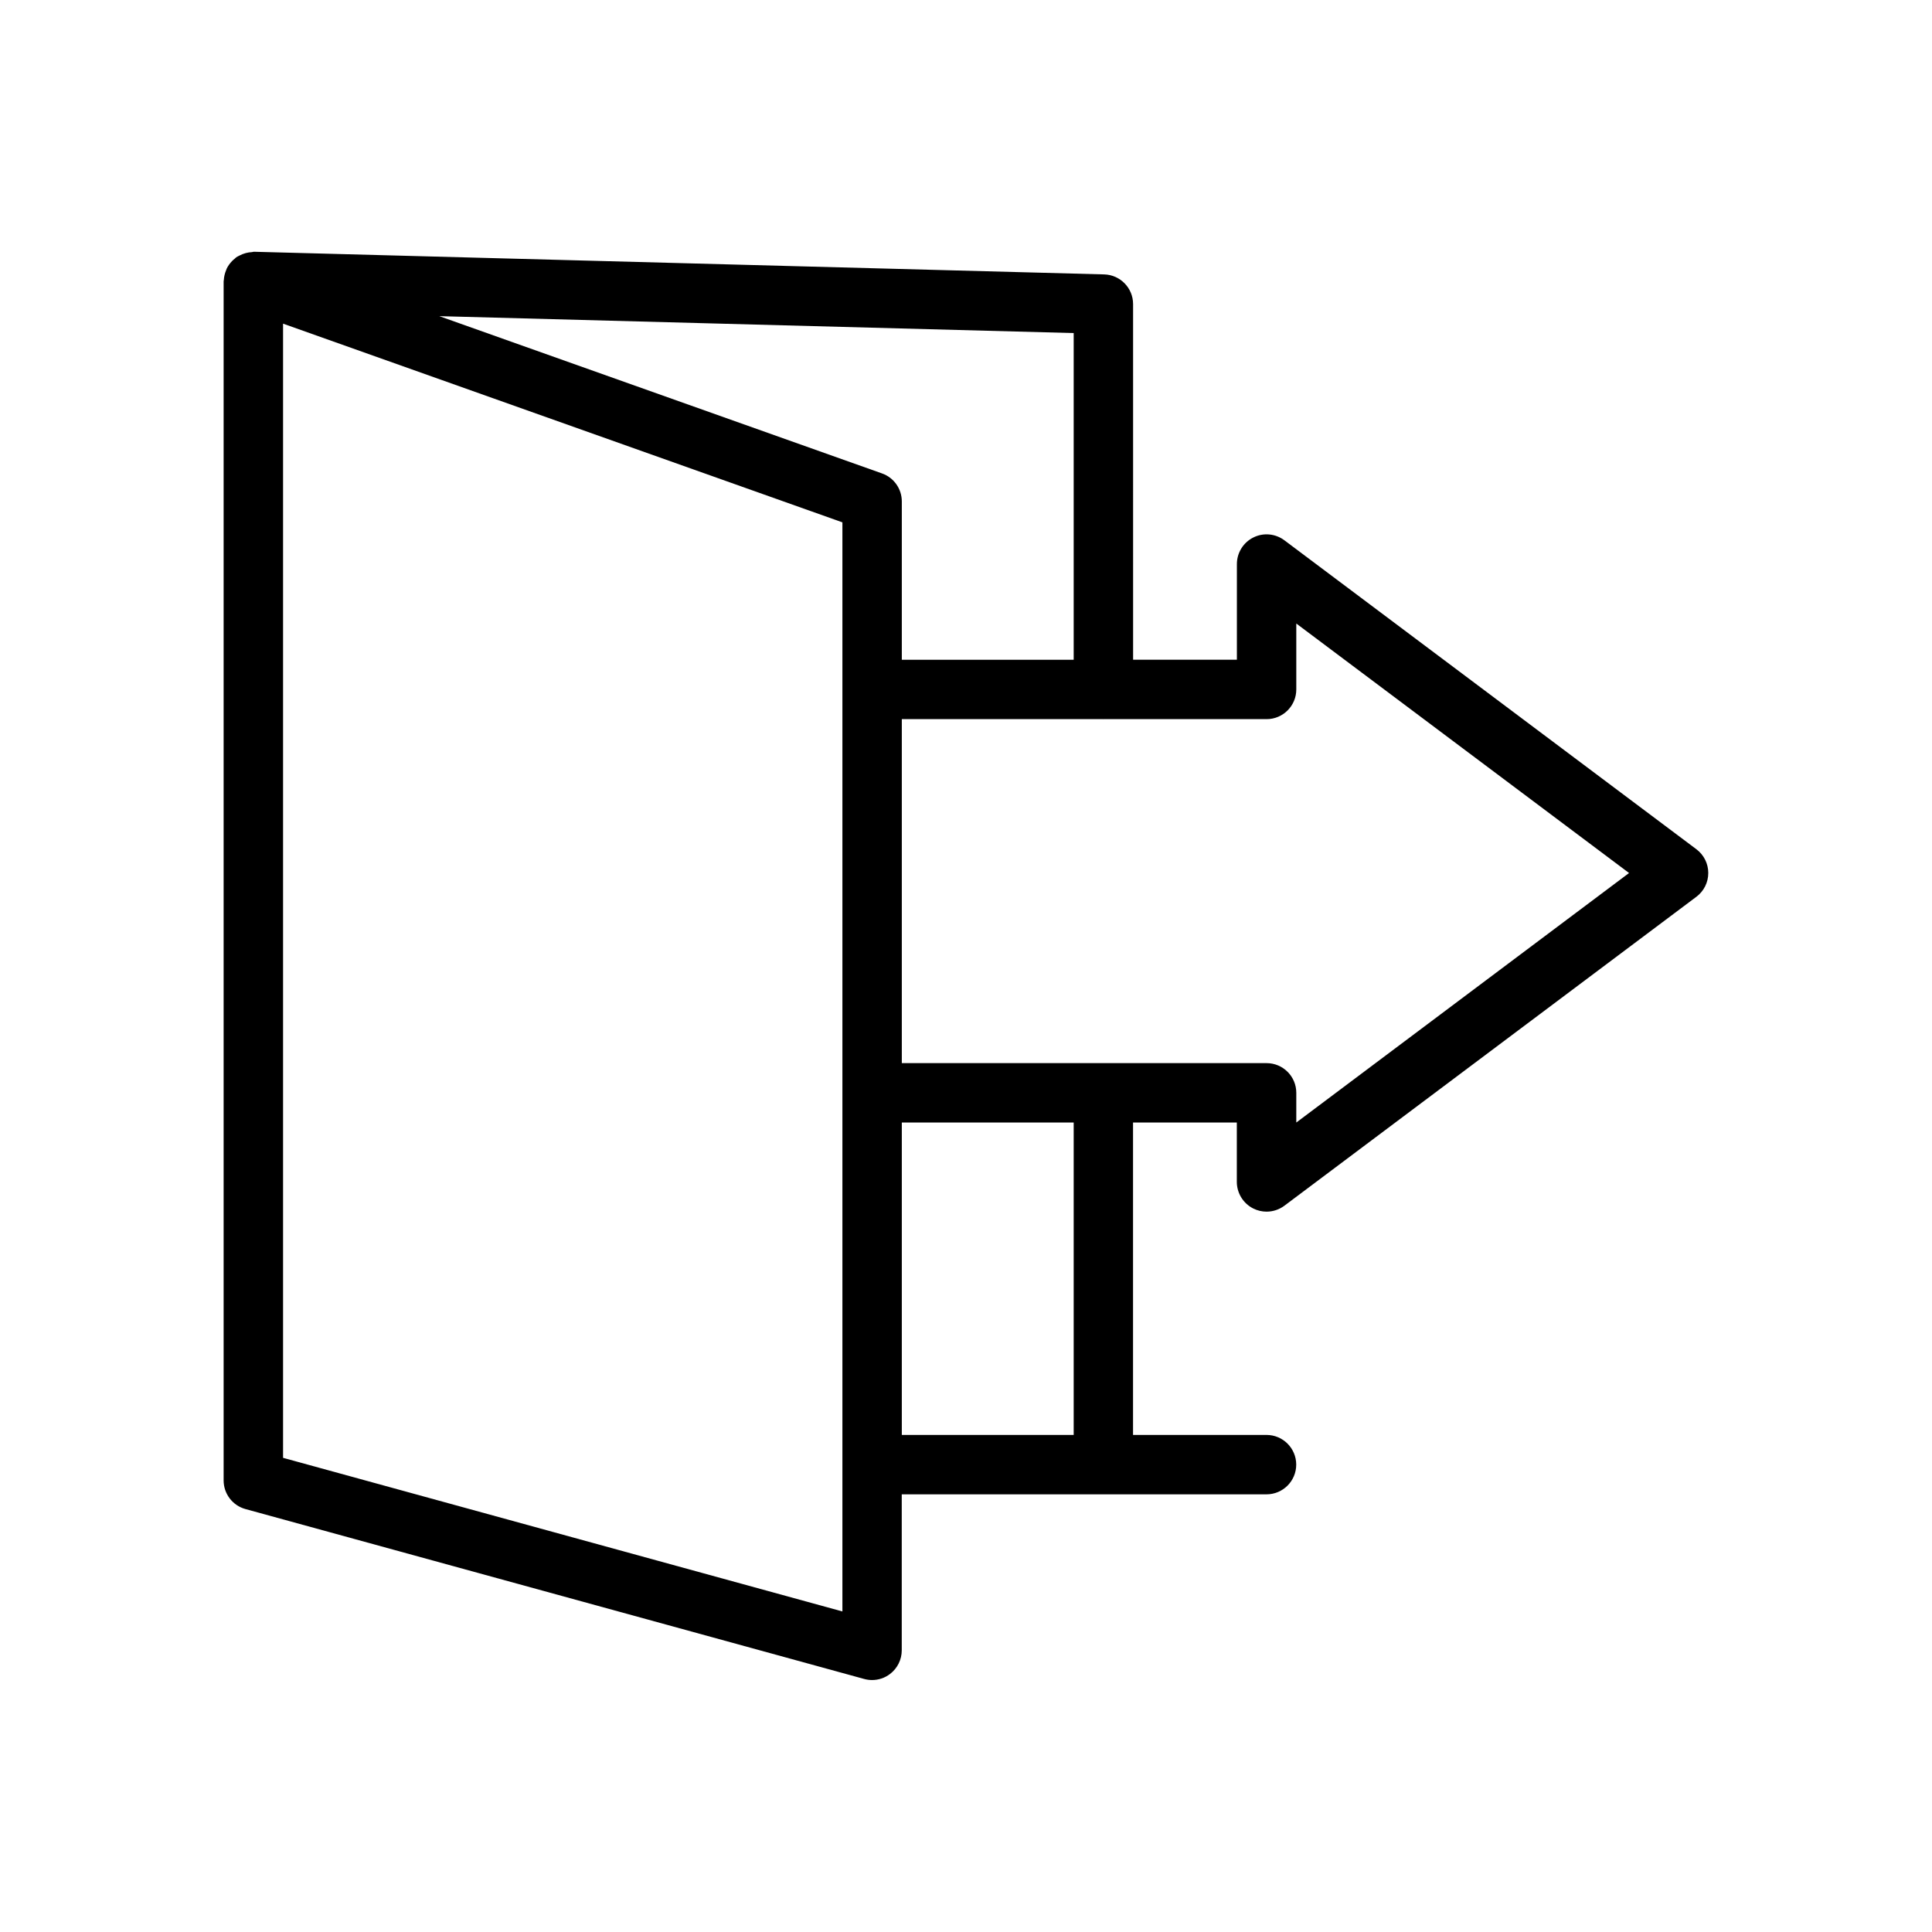 <?xml version="1.0" encoding="UTF-8"?>
<!-- Uploaded to: ICON Repo, www.svgrepo.com, Generator: ICON Repo Mixer Tools -->
<svg fill="#000000" width="800px" height="800px" version="1.1" viewBox="144 144 512 512" xmlns="http://www.w3.org/2000/svg">
 <path d="m476.14 464.27c1.117 0.559 2.32 0.828 3.519 0.828 1.668 0 3.336-0.535 4.723-1.574l109.18-81.871c1.984-1.488 3.148-3.816 3.148-6.297s-1.164-4.809-3.148-6.297l-109.18-81.871c-2.394-1.793-5.582-2.086-8.242-0.746-2.668 1.332-4.352 4.062-4.352 7.047v25.348h-27.504l-0.004-94.246c0-4.266-3.402-7.754-7.66-7.871l-225.26-6c-0.219-0.016-0.398 0.086-0.613 0.094-0.551 0.023-1.086 0.113-1.621 0.254-0.559 0.156-1.078 0.348-1.59 0.621-0.316 0.164-0.645 0.301-0.938 0.504-0.125 0.086-0.219 0.211-0.336 0.316-0.285 0.219-0.535 0.434-0.781 0.691-0.559 0.59-1.039 1.242-1.395 1.969-0.078 0.156-0.109 0.312-0.18 0.48-0.332 0.809-0.543 1.66-0.59 2.559 0 0.055-0.039 0.109-0.039 0.164 0 0.023 0.008 0.039 0.008 0.062 0 0.062-0.023 0.125-0.023 0.18v317.71c0 3.543 2.371 6.652 5.785 7.59l163.97 45.027c0.684 0.188 1.387 0.285 2.086 0.285 1.707 0 3.387-0.551 4.769-1.613 1.953-1.488 3.102-3.801 3.102-6.258v-41.344h96.668c4.344 0 7.871-3.527 7.871-7.871s-3.527-7.871-7.871-7.871h-35.375v-82.793h27.504v15.742c0.012 2.984 1.695 5.707 4.363 7.047zm-47.602-145.43h-45.547v-41.957c0-3.328-2.102-6.305-5.234-7.414l-117.34-41.684 168.12 4.481zm-61.293 252.21-148.23-40.707v-300.57l148.23 52.656zm61.293-46.77h-45.547v-82.797h45.547zm-45.547-98.543v-91.156h53.363c0.016 0 0.039 0.008 0.055 0.008 0.016 0 0.039-0.008 0.055-0.008h43.195c4.344 0 7.871-3.527 7.871-7.871v-17.469l88.184 66.117-88.184 66.125v-7.871c0-4.344-3.527-7.871-7.871-7.871z"/>
</svg>